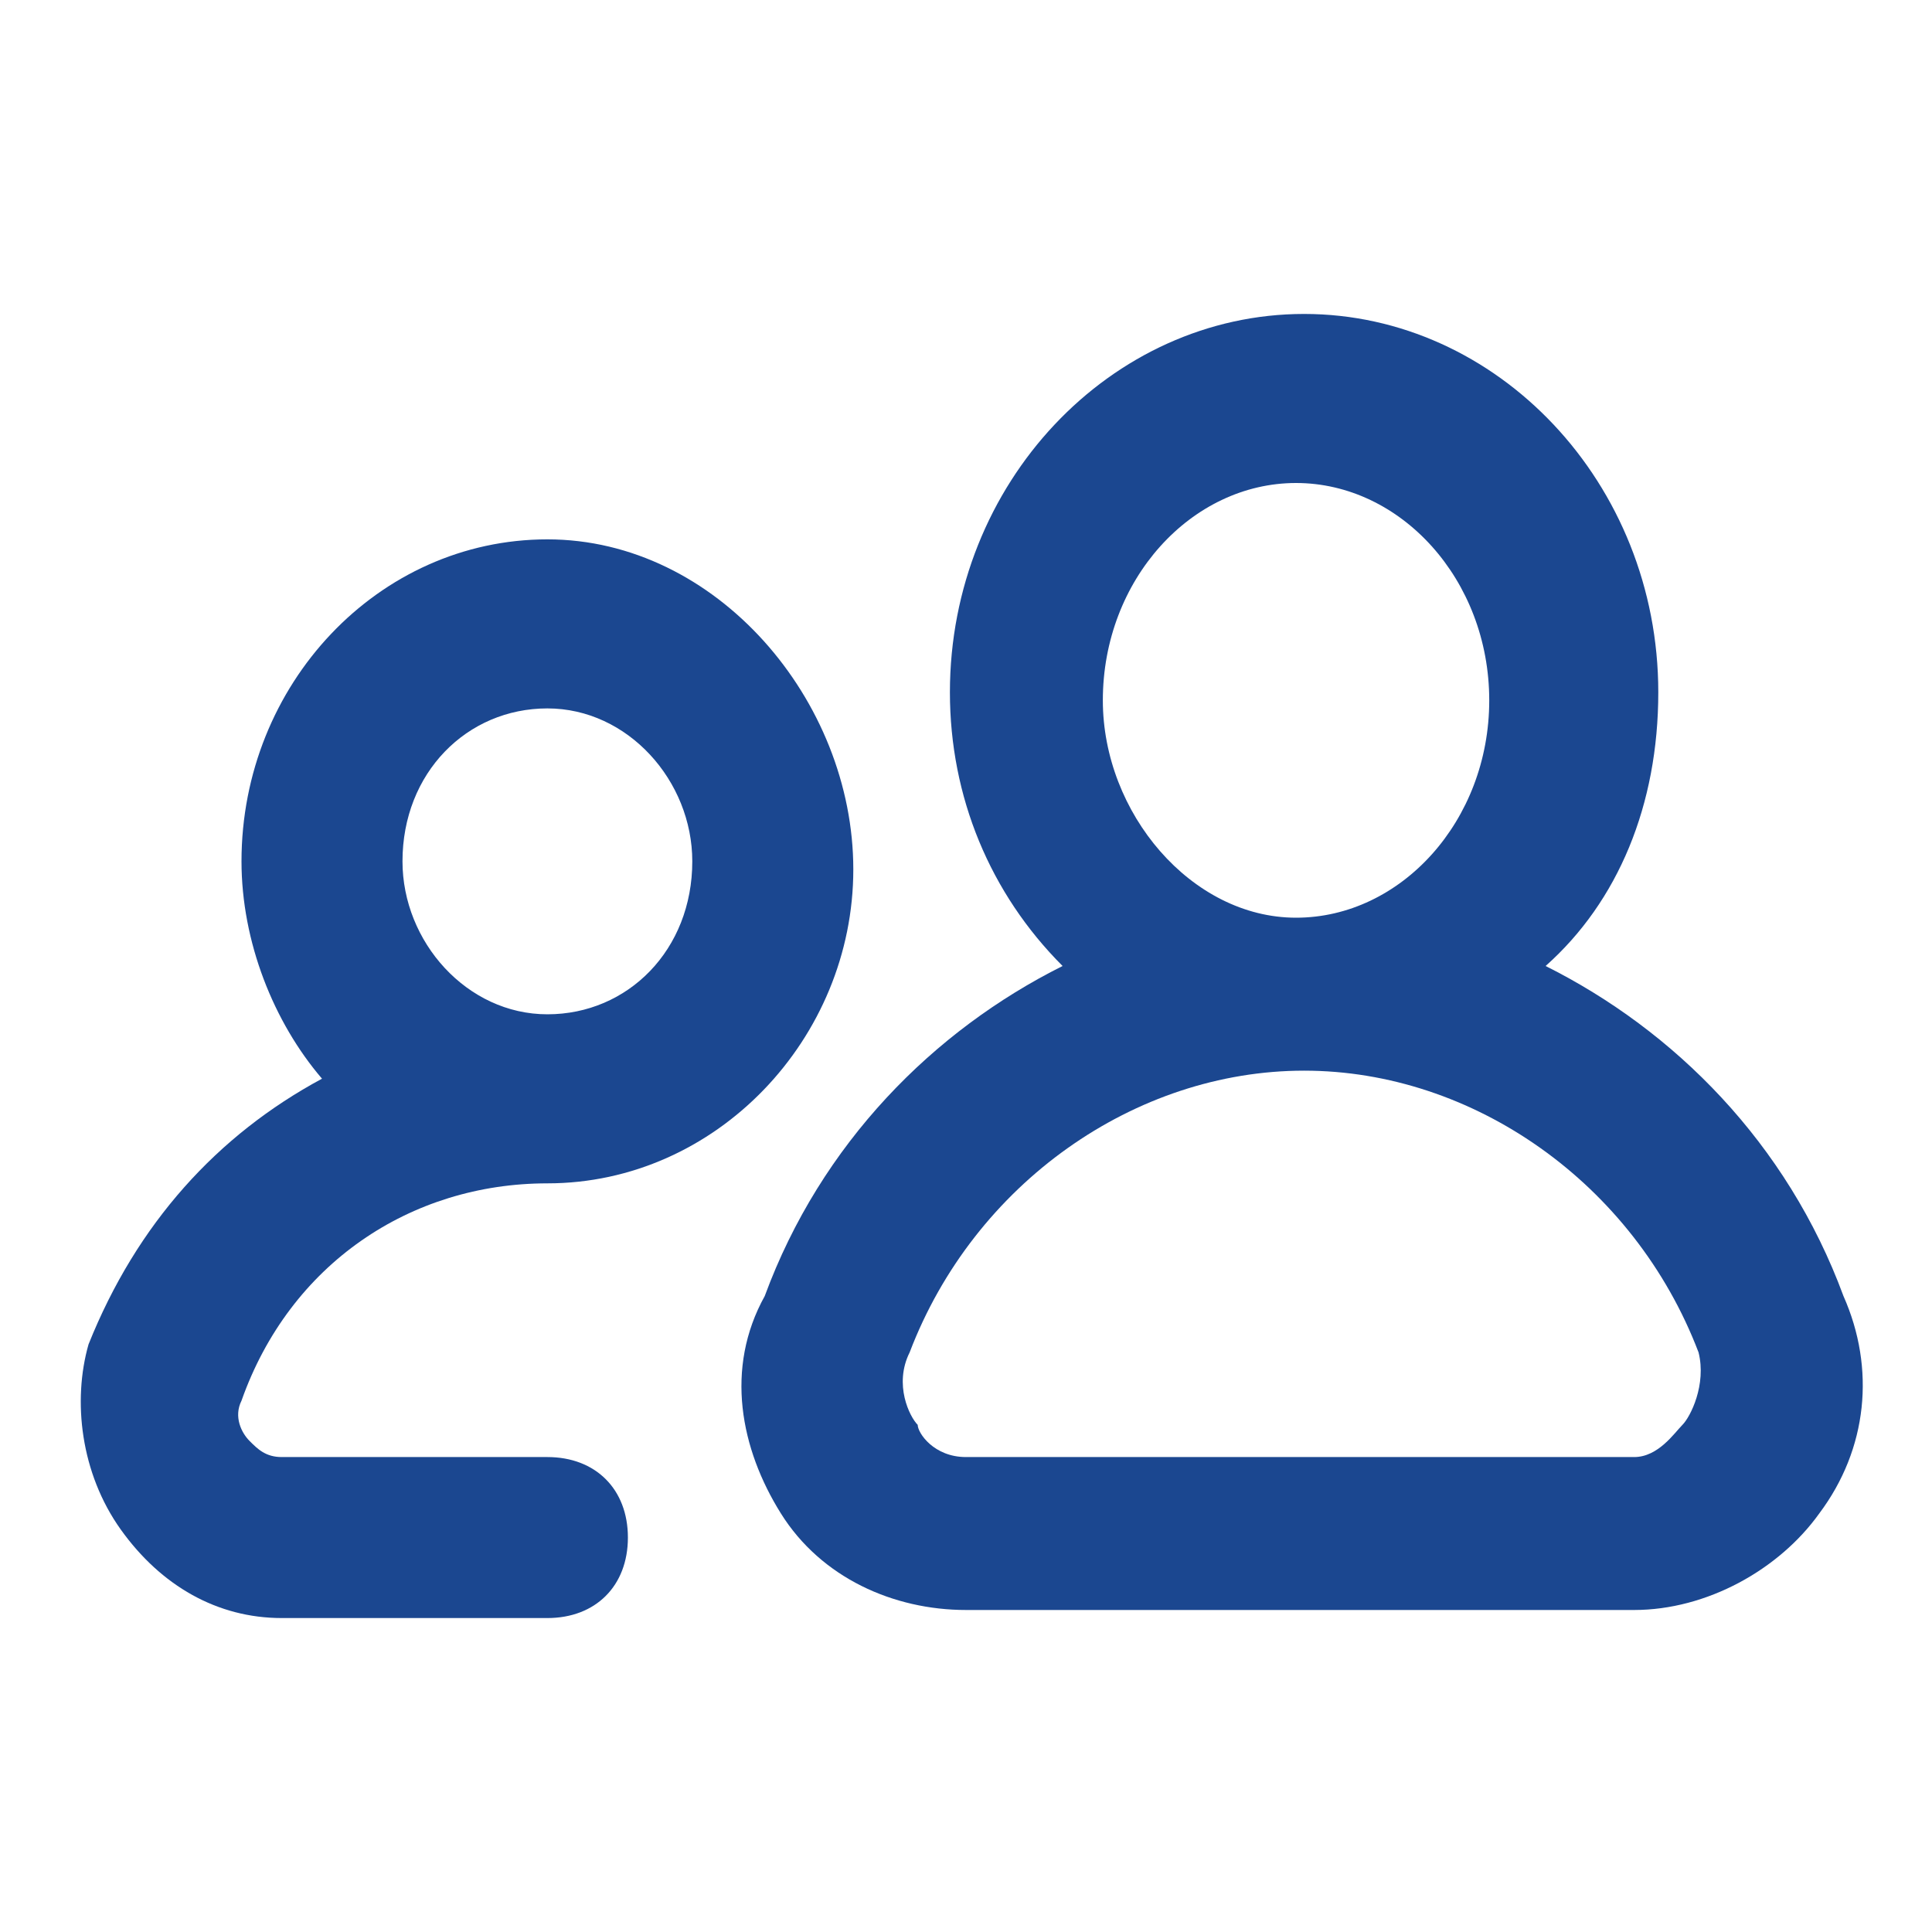 <svg width="64" height="64" viewBox="0 0 64 64" fill="none" xmlns="http://www.w3.org/2000/svg">
<path d="M18.133 48.267H9.333C8.8 48.267 8.533 48 8.267 47.733C8 47.467 7.733 46.933 8 46.4C9.6 41.867 13.6 39.2 18.133 39.2C23.733 39.2 28.267 34.4 28.267 28.8C28.267 23.2 23.733 17.867 18.133 17.867C12.533 17.867 8 22.667 8 28.533C8 31.2 9.067 33.867 10.667 35.733C7.2 37.6 4.533 40.533 2.933 44.533C2.4 46.4 2.667 48.8 4 50.667C5.333 52.533 7.2 53.6 9.333 53.6H18.133C19.733 53.6 20.8 52.533 20.8 50.933C20.8 49.333 19.733 48.267 18.133 48.267ZM13.333 28.533C13.333 25.6 15.467 23.467 18.133 23.467C20.8 23.467 22.933 25.867 22.933 28.533C22.933 31.467 20.8 33.6 18.133 33.6C15.467 33.6 13.333 31.2 13.333 28.533Z" fill="#1B4790"/>
<path d="M61.067 42.933C59.2 37.867 55.467 34.133 51.2 32C53.6 29.867 54.933 26.667 54.933 22.933C54.933 16 49.6 10.4 43.2 10.4C36.8 10.4 31.467 16 31.467 22.933C31.467 26.4 32.8 29.6 35.2 32C30.933 34.133 27.2 37.867 25.333 42.933C24 45.333 24.533 48 25.867 50.133C27.2 52.267 29.6 53.333 32 53.333H54.133C56.533 53.333 58.933 52 60.267 50.133C61.867 48 62.133 45.333 61.067 42.933ZM36.533 23.2C36.533 19.2 39.467 16 42.933 16C46.4 16 49.333 19.2 49.333 23.2C49.333 27.2 46.4 30.4 42.933 30.4C39.467 30.4 36.533 26.933 36.533 23.2ZM55.733 47.2C55.467 47.467 54.933 48.267 54.133 48.267H32C30.933 48.267 30.4 47.467 30.4 47.2C30.133 46.933 29.6 45.867 30.133 44.8C32.267 39.2 37.6 35.467 43.2 35.467C48.8 35.467 54.133 39.2 56.267 44.8C56.533 45.867 56 46.933 55.733 47.2Z" fill="#1B4790"/>
</svg>
